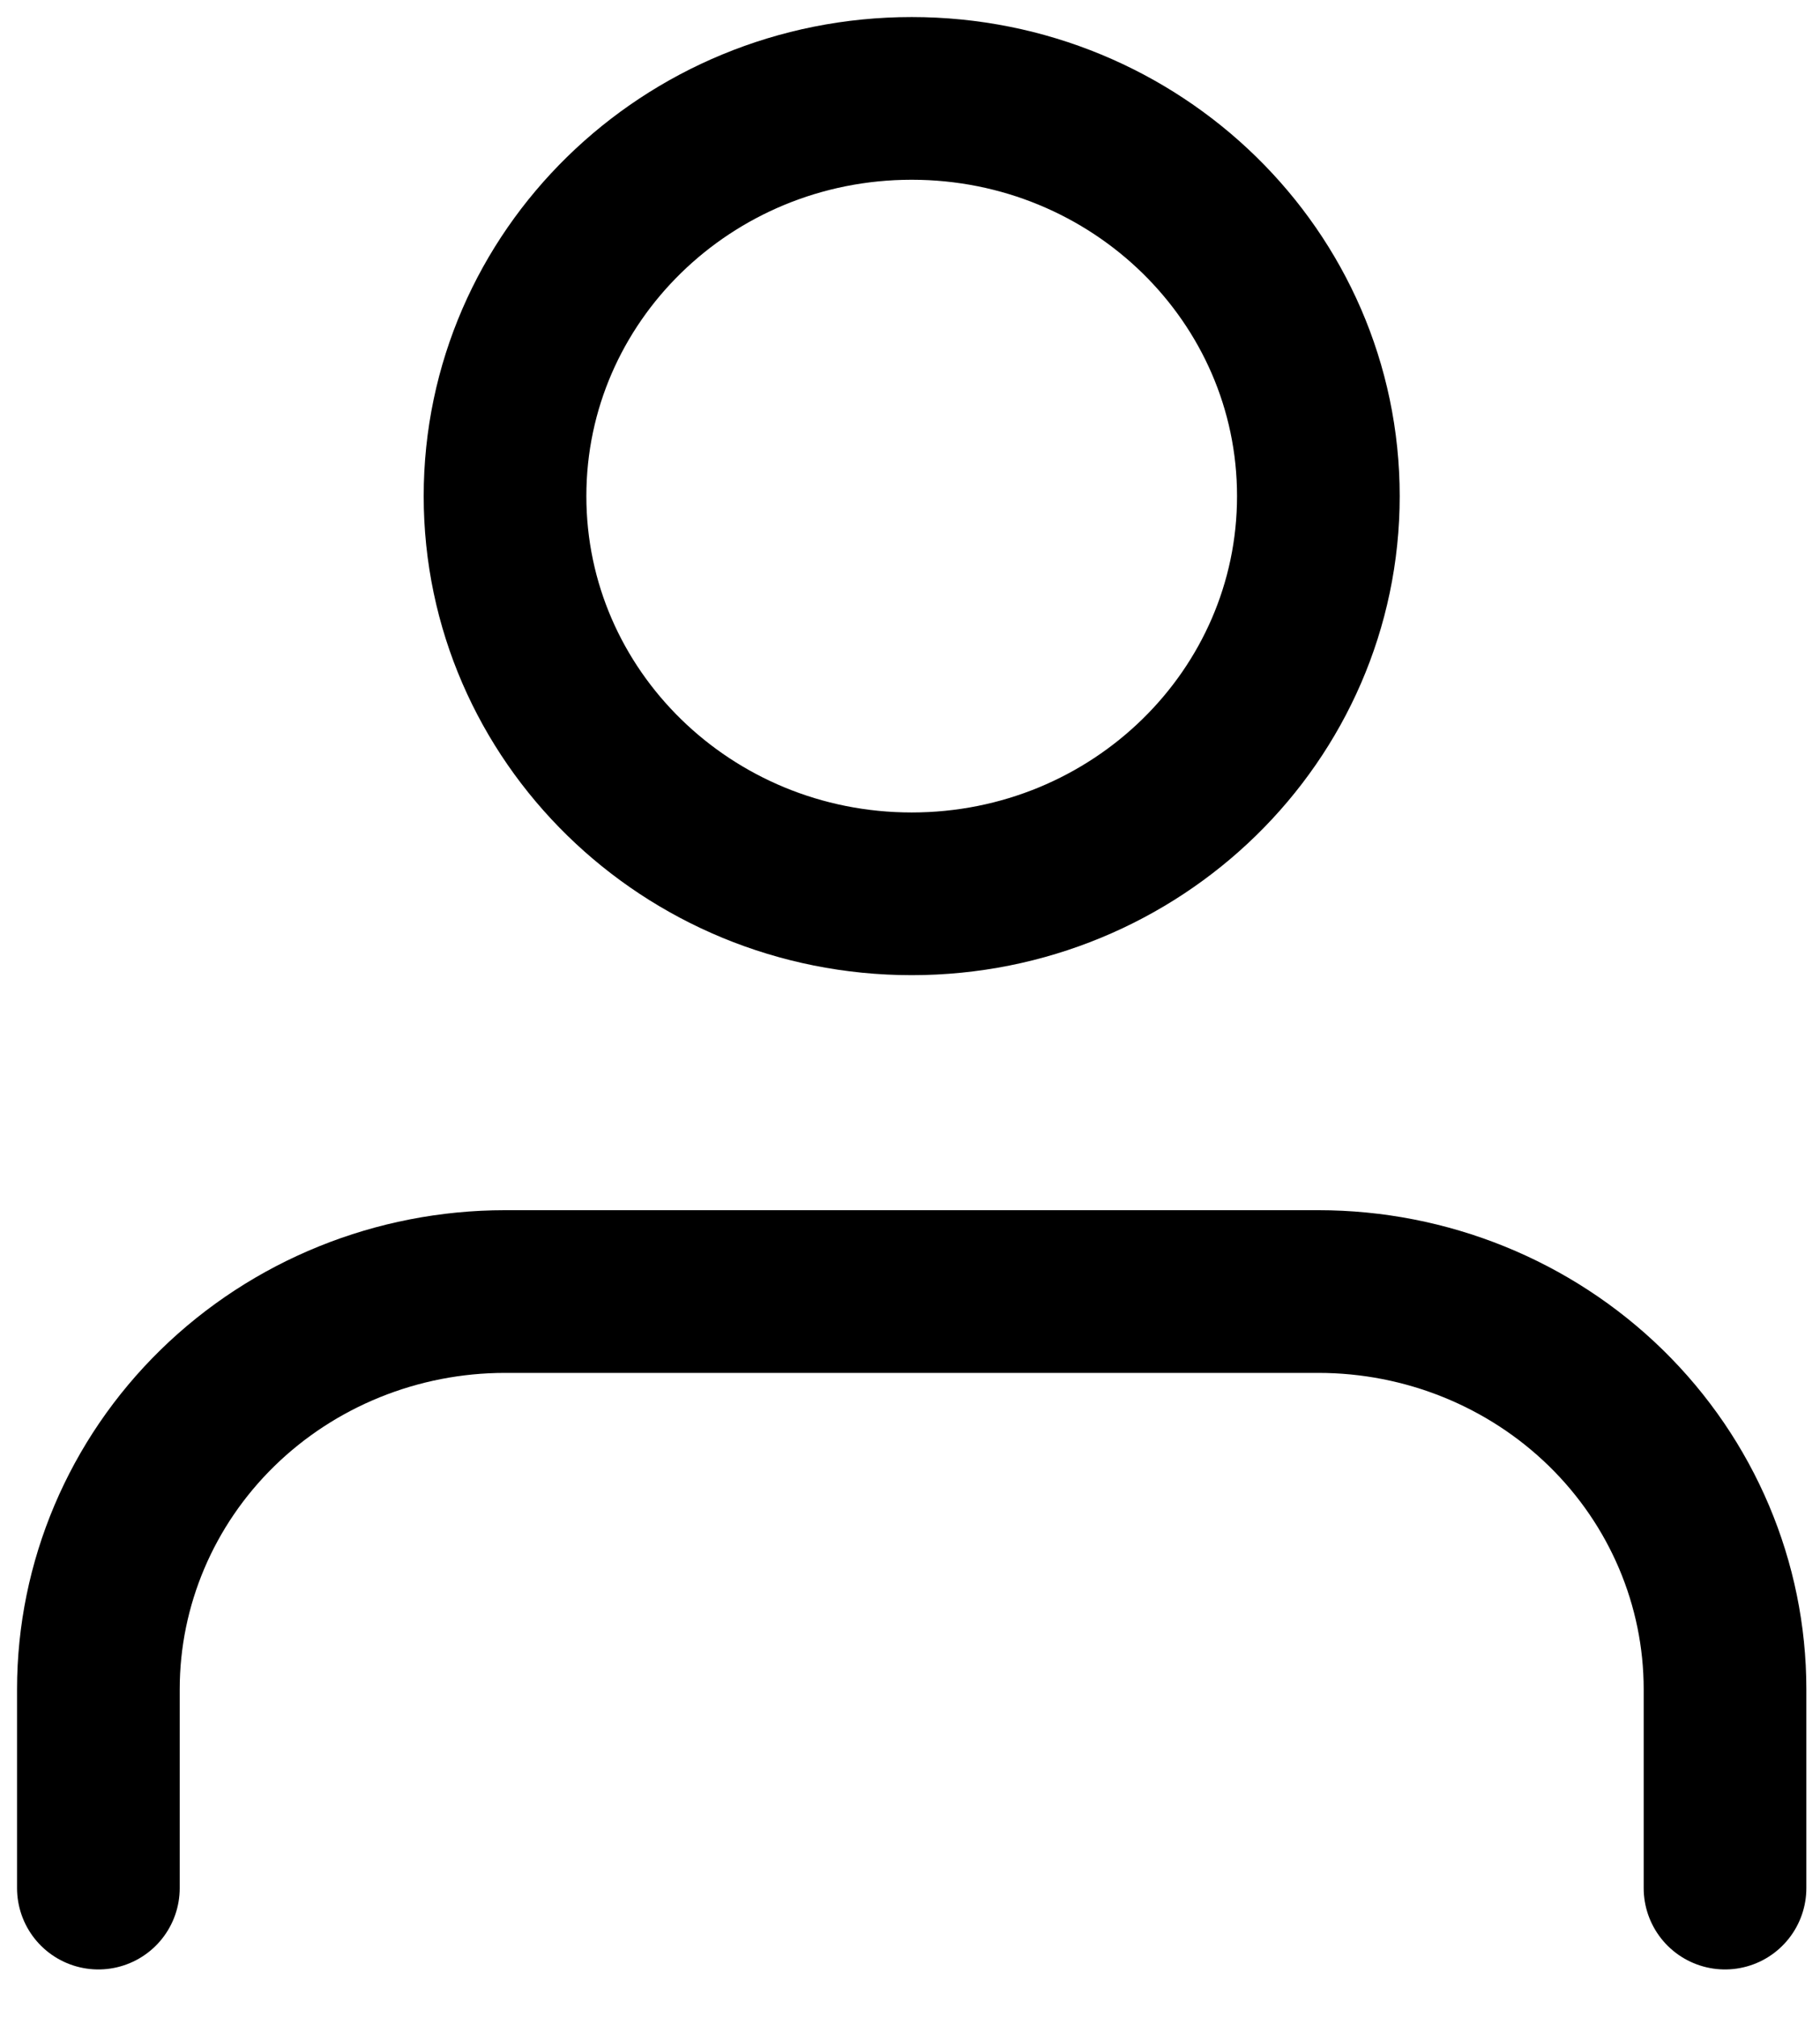 <svg width="37" height="41" viewBox="0 0 37 41" fill="none" xmlns="http://www.w3.org/2000/svg">
<path d="M35.069 38.376V34.334C35.069 32.191 34.198 30.134 32.648 28.618C31.097 27.102 28.994 26.251 26.802 26.251H10.267C8.075 26.251 5.972 27.102 4.421 28.618C2.871 30.134 2 32.191 2 34.334V38.376" stroke="black" stroke-width="3.307" stroke-linecap="round" stroke-linejoin="round"/>
<path d="M18.534 18.167C23.1 18.167 26.802 14.548 26.802 10.084C26.802 5.619 23.1 2 18.534 2C13.969 2 10.267 5.619 10.267 10.084C10.267 14.548 13.969 18.167 18.534 18.167Z" stroke="black" stroke-width="3.307" stroke-linecap="round" stroke-linejoin="round"/>
</svg>
